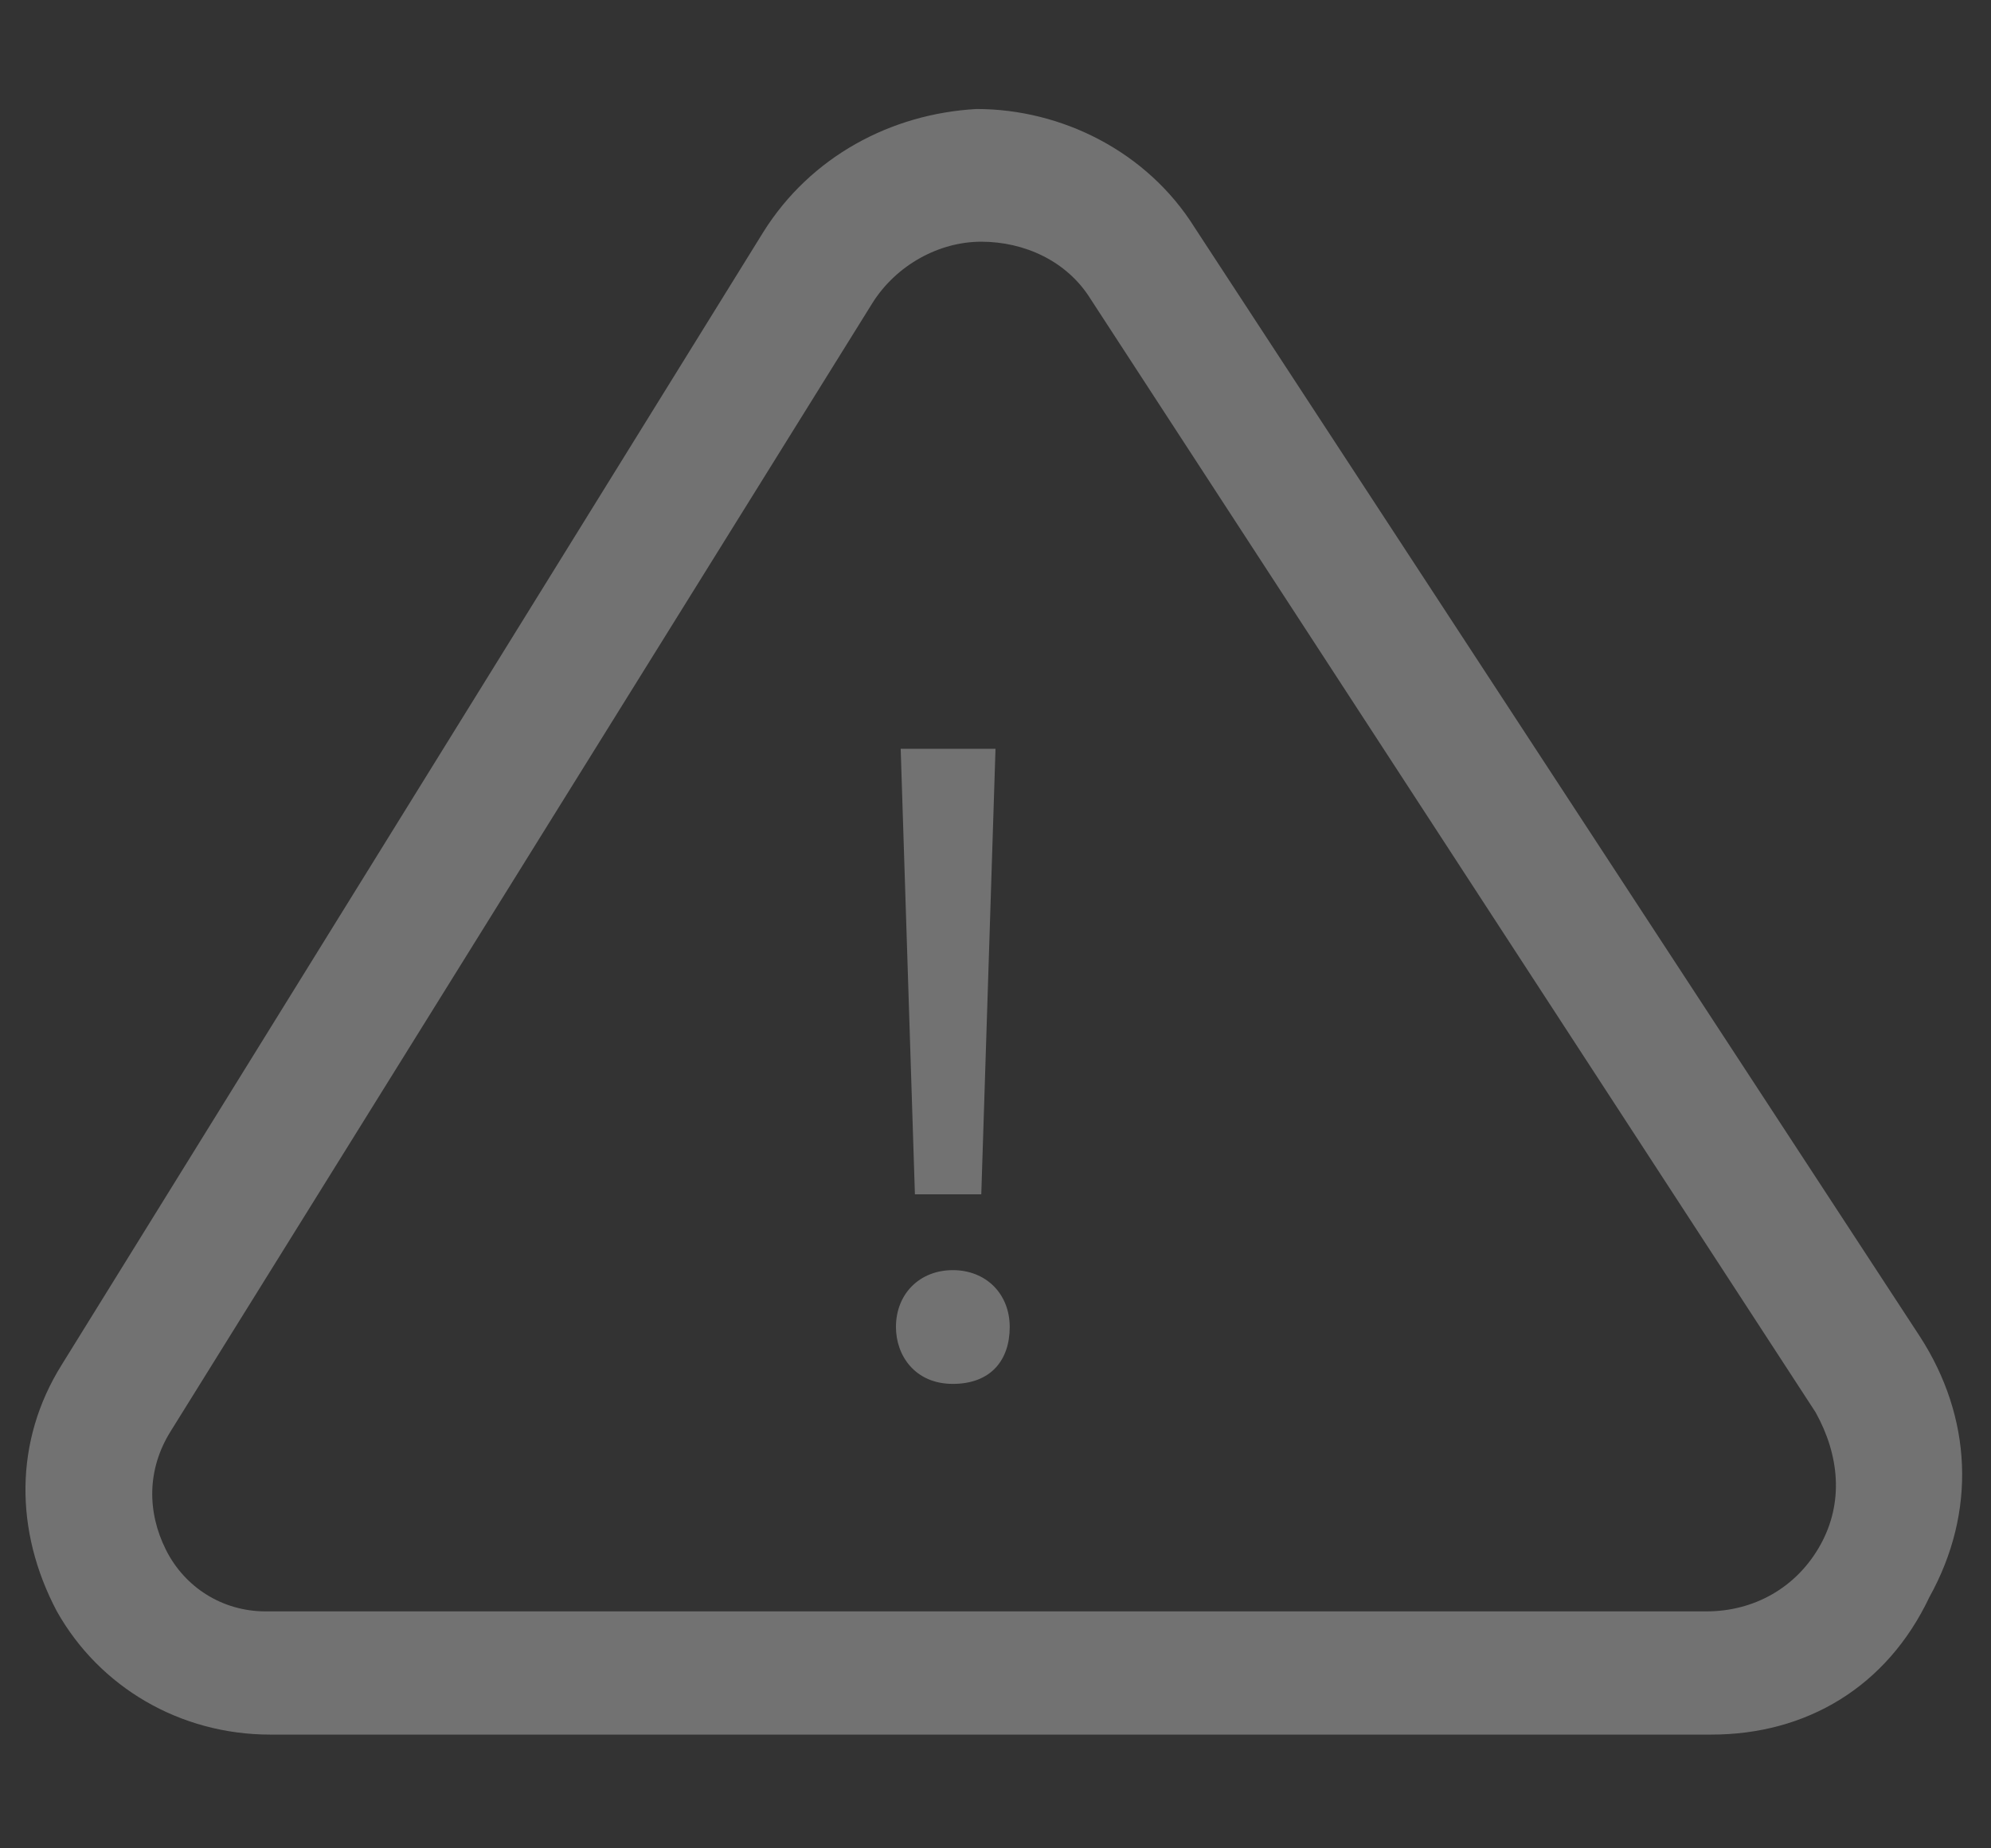 <?xml version="1.0" encoding="utf-8"?>
<!-- Generator: Adobe Illustrator 19.0.1, SVG Export Plug-In . SVG Version: 6.00 Build 0)  -->
<svg version="1.1" id="Layer_1" xmlns="http://www.w3.org/2000/svg" xmlns:xlink="http://www.w3.org/1999/xlink" x="0px" y="0px"
	 viewBox="0 0 42 39" style="enable-background:new 0 0 42 39;" xml:space="preserve">
<rect x="0" y="0" width="42" height="39" fill="#333333" stroke="none"/>
<style type="text/css">
	.st0{fill:#727272;}
	.st1{fill:#727272;stroke:#FFFFFF;stroke-width:9;stroke-linecap:round;stroke-miterlimit:10;}
</style>
<g id="XMLID_489_">
	<g id="XMLID_482_">
		<g id="XMLID_484_">
			<path id="XMLID_5_" class="st0" d="M36.1,36.6H5.7c-1.9,0-3.6-1-4.5-2.6c-0.9-1.7-0.9-3.6,0.1-5.2L16.1,4.9
				c1-1.6,2.7-2.5,4.5-2.6c1.8,0,3.6,0.9,4.6,2.5l15.3,23.4c1.1,1.7,1.2,3.7,0.2,5.5C39.8,35.6,38.1,36.6,36.1,36.6z M18.4,6.4
				L3.6,30.2c-0.5,0.8-0.5,1.7-0.1,2.5c0.4,0.8,1.2,1.3,2.1,1.3h30.4c1,0,1.9-0.5,2.4-1.4c0.5-0.9,0.4-1.9-0.1-2.8L23,6.3
				c-0.5-0.8-1.4-1.2-2.3-1.2C19.8,5.1,18.9,5.6,18.4,6.4L18.4,6.4z"/>
		</g>
		<g id="XMLID_483_">
			<path id="XMLID_2_" class="st0" d="M18.9,28c0-0.7,0.5-1.2,1.2-1.2c0.7,0,1.2,0.5,1.2,1.2c0,0.7-0.4,1.2-1.2,1.2
				C19.3,29.2,18.9,28.6,18.9,28z M19.3,25.2l-0.3-9.4H21l-0.3,9.4H19.3z"/>
		</g>
	</g>
	<g id="XMLID_488_">
		<path id="XMLID_36_" class="st1" d="M16.7,8.3"/>
	</g>
</g>
</svg>
